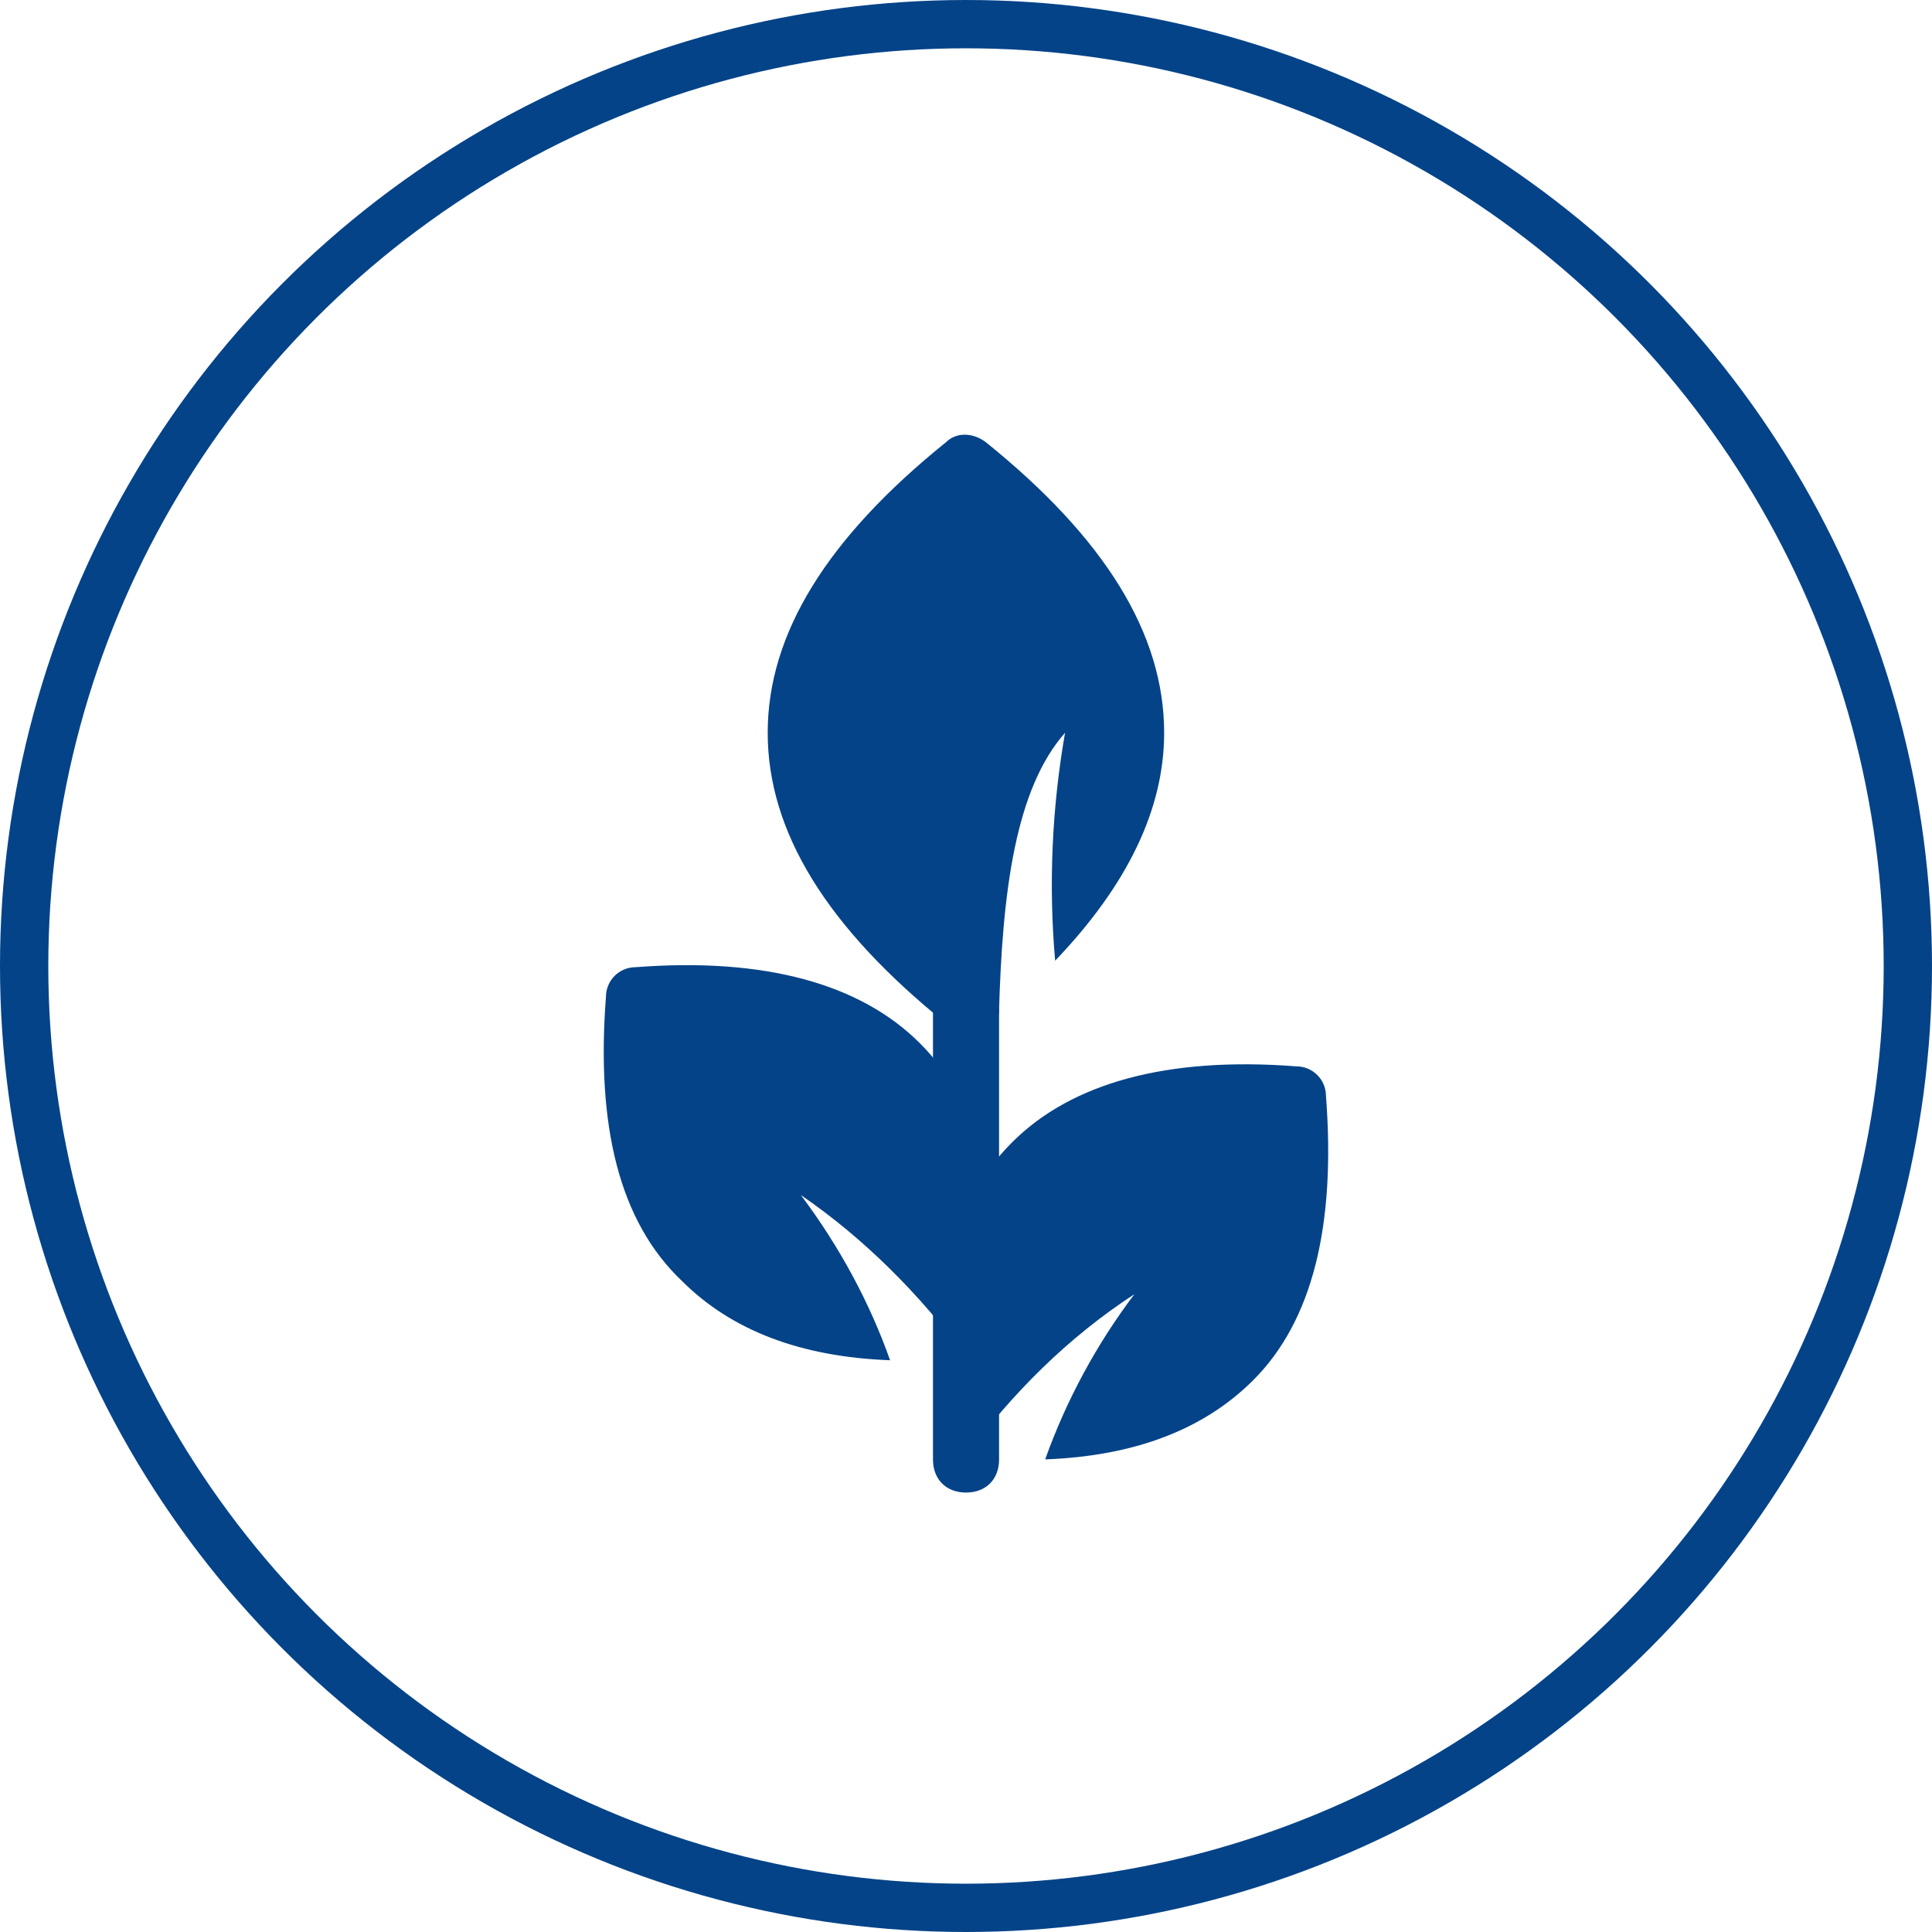 <?xml version="1.0"?>
<svg xmlns="http://www.w3.org/2000/svg" width="80" height="80" viewBox="0 0 80 80" fill="none">
<circle cx="40" cy="40" r="39" stroke="#044388" stroke-width="2"/>
<path d="M54.906 45.386C54.906 44.702 54.358 44.155 53.674 44.155C48.339 43.744 44.372 44.838 41.91 47.3C39.31 49.899 38.353 53.865 38.763 59.062C38.763 59.746 39.31 60.157 39.995 60.293C41.91 57.695 44.235 55.37 46.971 53.592C45.401 55.671 44.155 57.977 43.278 60.43C46.971 60.293 49.844 59.199 51.896 57.148C54.358 54.686 55.316 50.719 54.906 45.386Z" fill="#044388"/>
<path d="M25.091 41.28C25.091 40.596 25.639 40.049 26.323 40.049C31.658 39.639 35.625 40.733 38.087 43.195C40.687 45.793 41.644 49.76 41.234 54.957C41.234 55.641 40.687 56.051 40.002 56.188C38.087 53.589 35.762 51.264 33.163 49.486C34.804 51.675 36.035 54 36.856 56.325C33.163 56.188 30.29 55.094 28.238 53.042C25.639 50.58 24.681 46.614 25.091 41.28Z" fill="#044388"/>
<path d="M40.001 61.804C39.18 61.804 38.633 61.258 38.633 60.437V31.715C38.633 30.895 39.18 30.348 40.001 30.348C40.822 30.348 41.369 30.895 41.369 31.715V60.437C41.369 61.258 40.822 61.804 40.001 61.804Z" fill="#044388"/>
<path d="M44.101 30.343C43.554 33.489 43.417 36.635 43.691 39.781C46.7 36.635 48.205 33.489 48.205 30.343C48.205 26.24 45.743 22.274 40.818 18.308C40.271 17.897 39.587 17.897 39.176 18.308C34.251 22.274 31.789 26.24 31.789 30.343C31.789 34.447 34.251 38.413 39.176 42.379C39.45 42.516 39.723 42.653 39.997 42.653C40.271 42.653 40.544 42.516 40.818 42.379C40.955 42.242 41.228 42.105 41.365 41.969C41.502 36.908 42.049 32.669 44.101 30.343Z" fill="#044388"/>
</svg>
